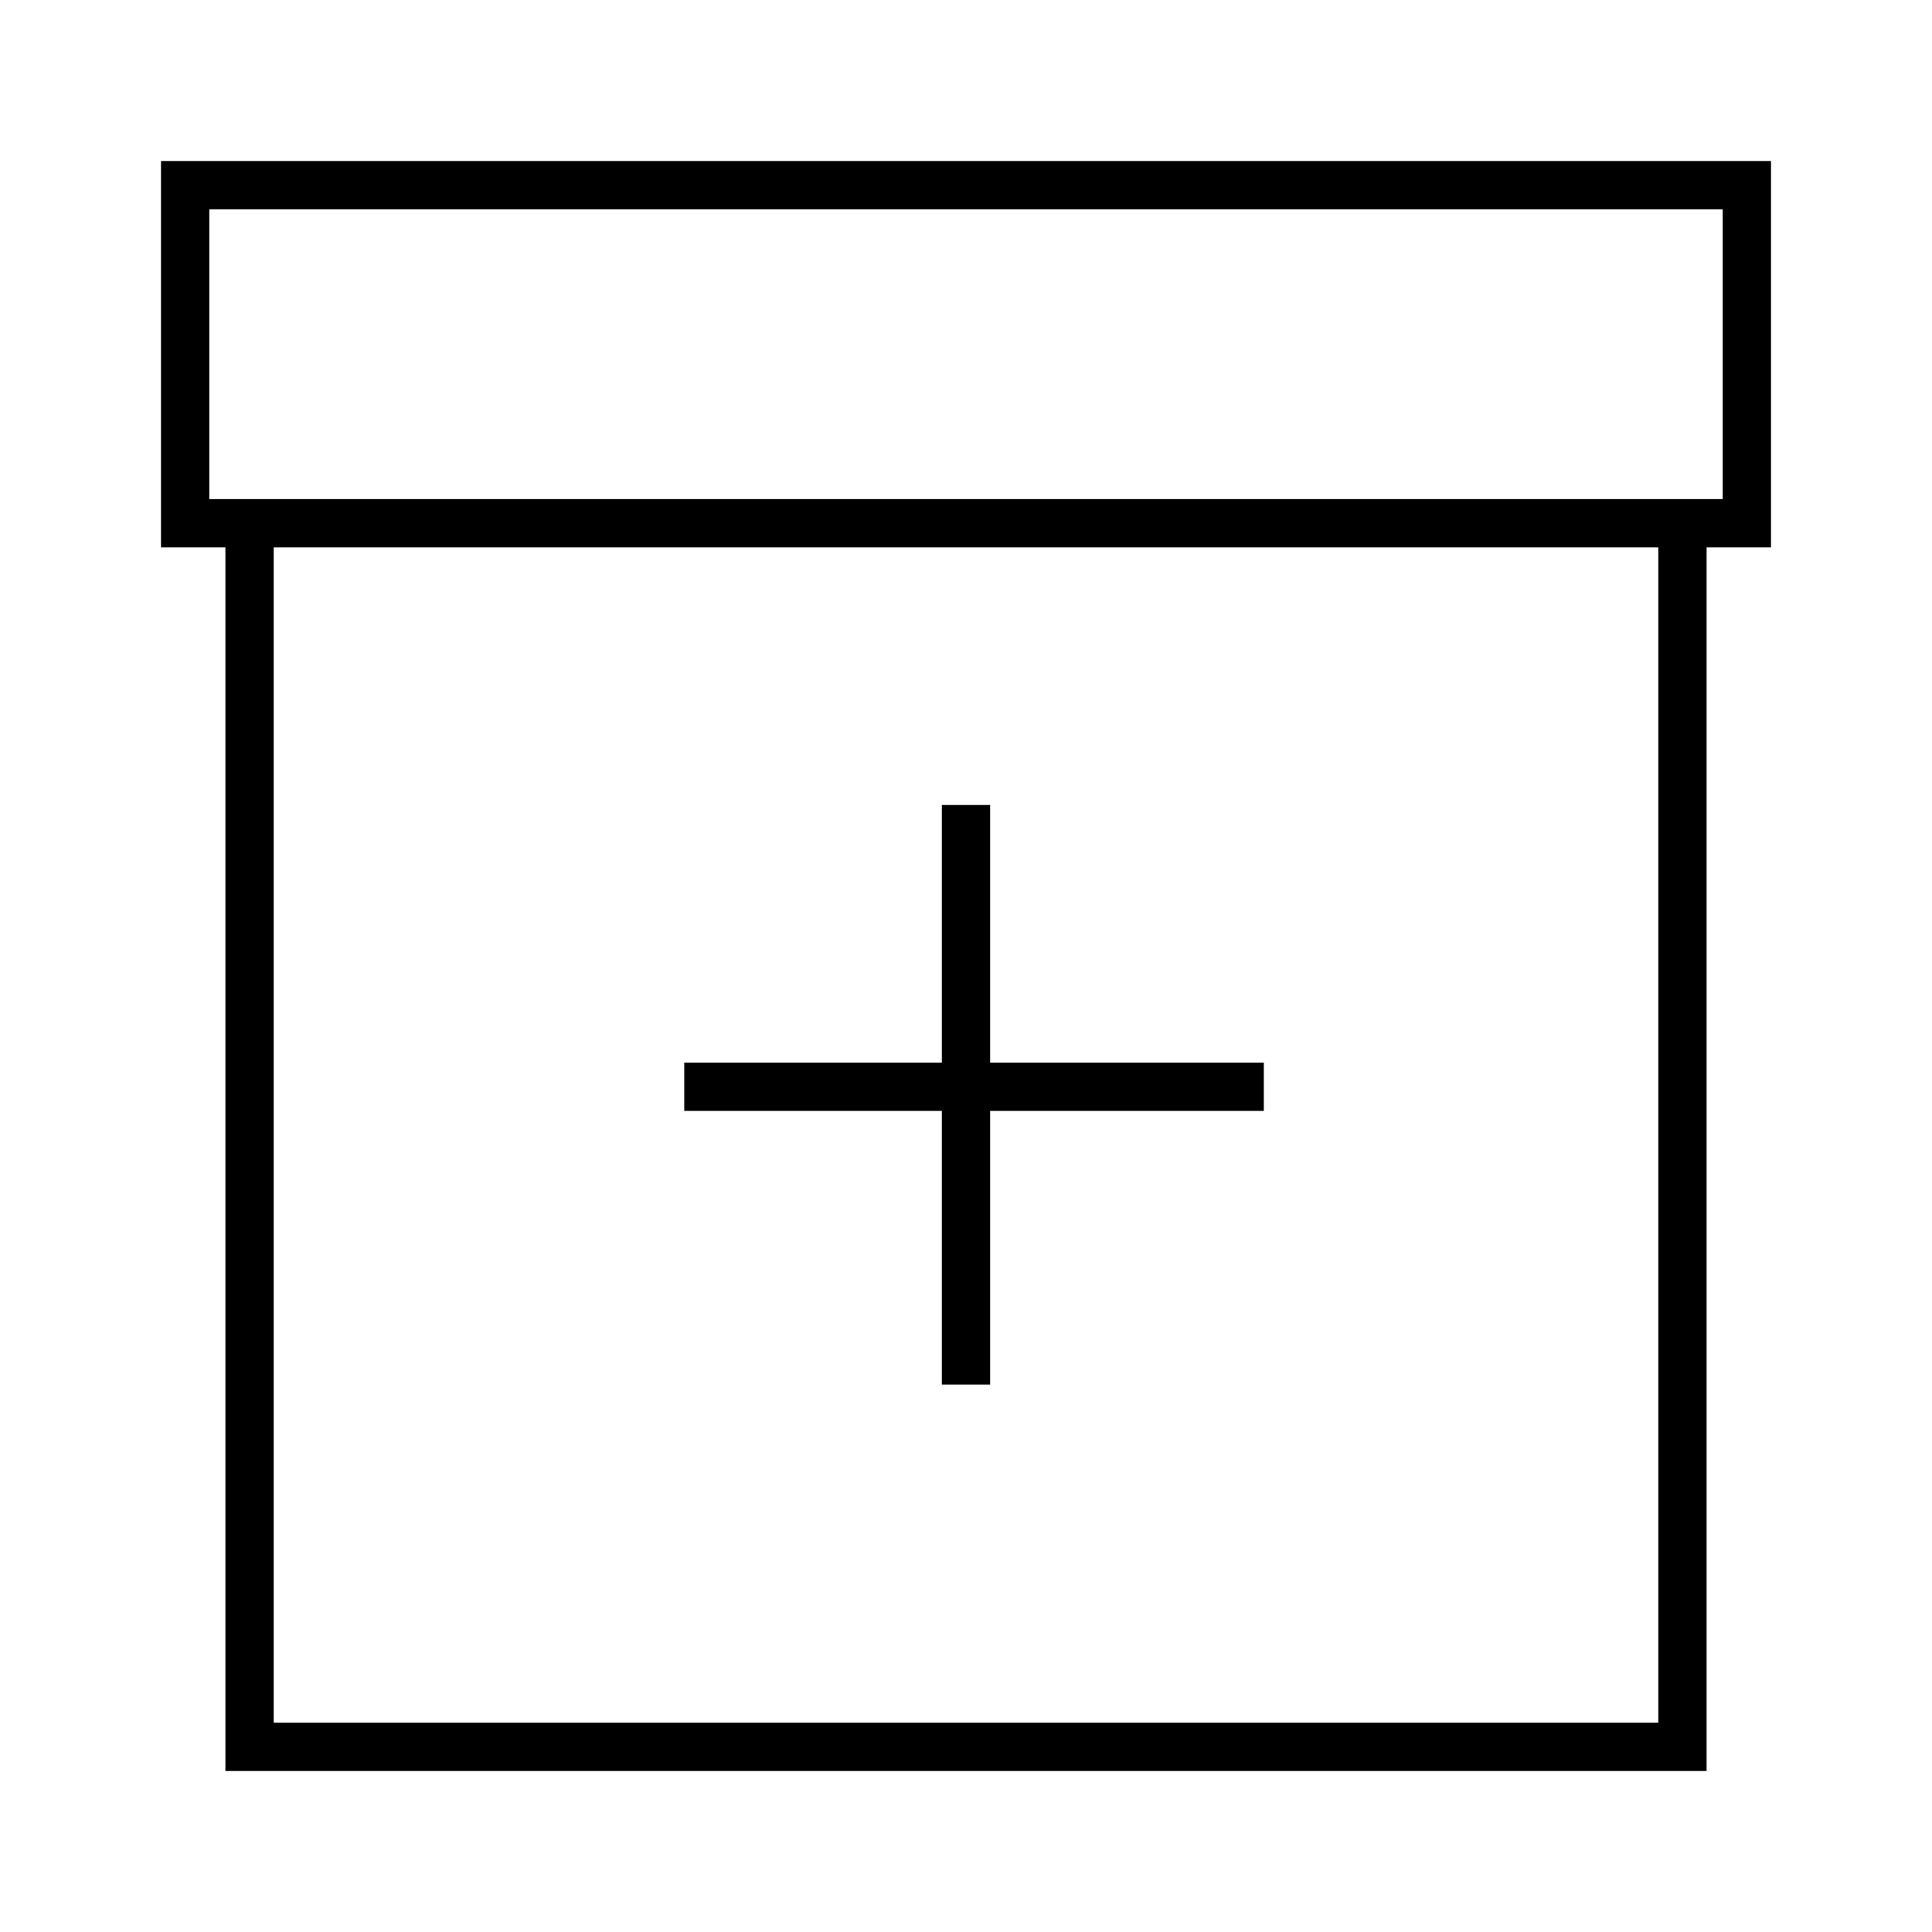 <svg width="60" height="60" viewBox="0 0 60 60" fill="none" xmlns="http://www.w3.org/2000/svg">
<path fill-rule="evenodd" clip-rule="evenodd" d="M5 5H5.75H54.25H55V5.75V16.25V17H54.25H53V54.25V55H52.25H7.75H7V54.25V17H5.75H5V16.25V5.75V5ZM8.5 17H51.5V53.5H8.5V17ZM53.5 15.5H53H52.25H7.75H7H6.5V6.5H53.5V15.5ZM30.75 25V25.75V33H38.499H39.249V34.5H38.499H30.75V42.249V42.999H29.25V42.249V34.5H22H21.25V33H22H29.25V25.75V25H30.75Z" fill="black"/>
</svg>

